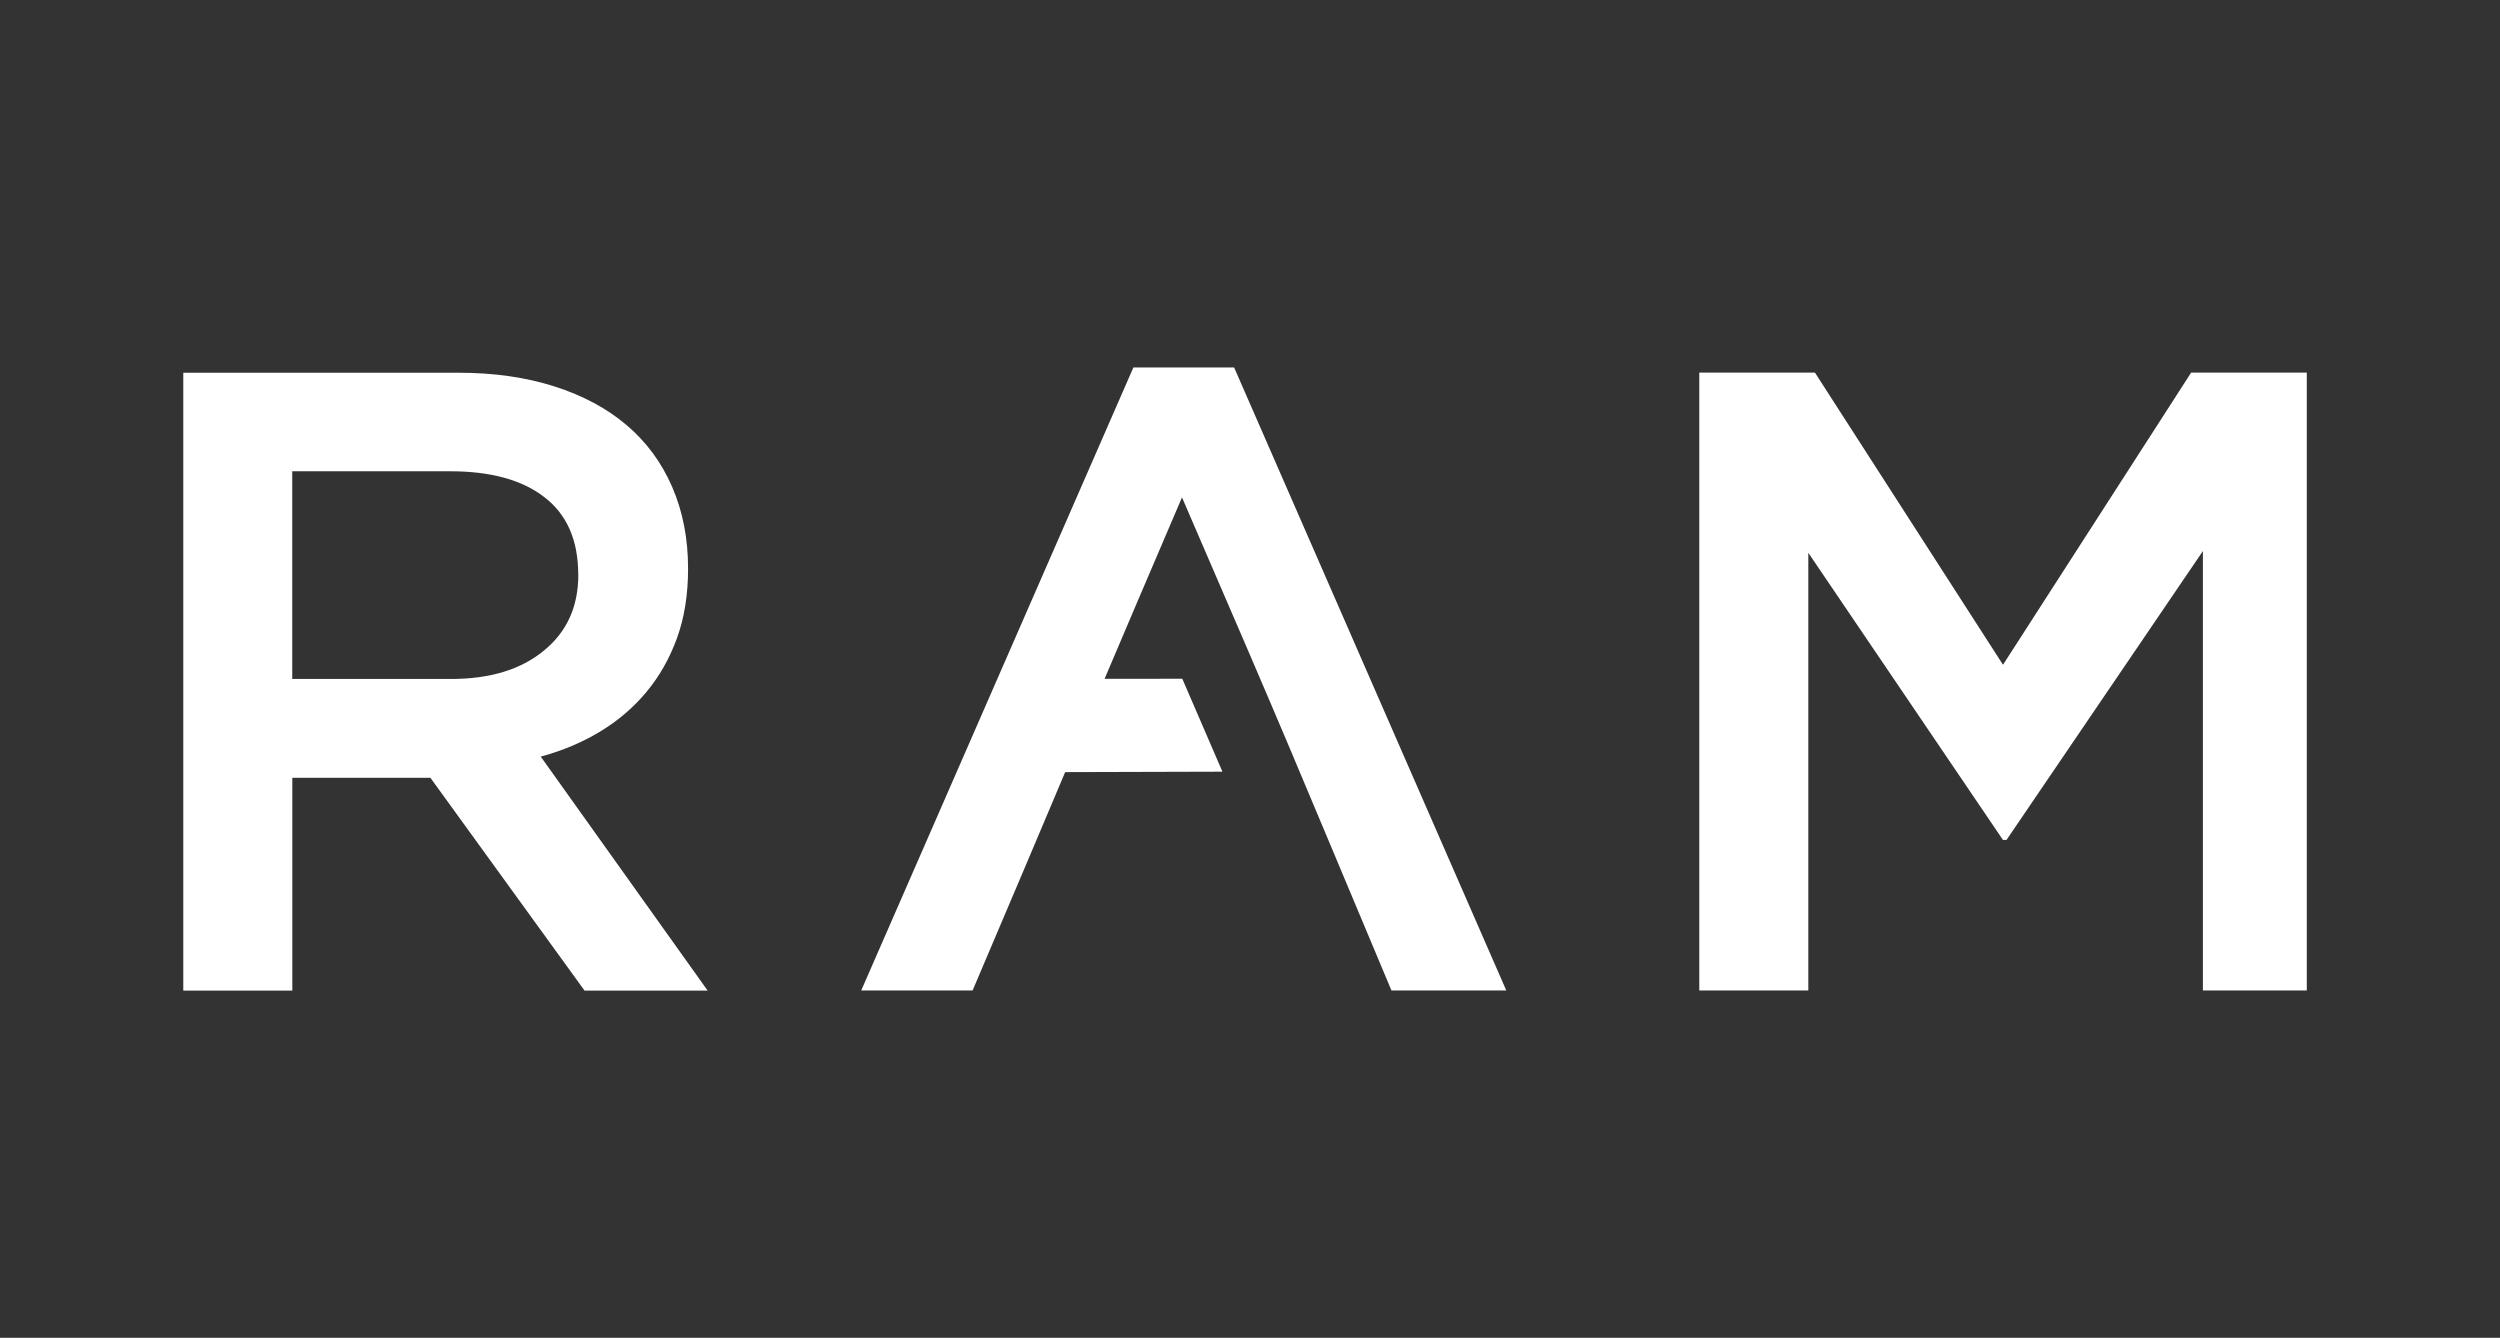 <?xml version="1.0" encoding="UTF-8"?>
<svg id="Layer_1" data-name="Layer 1" xmlns="http://www.w3.org/2000/svg" viewBox="0 0 340.04 181.96">
  <rect x="0" y="0" width="340.04" height="181.96" fill="#333333" stroke="none"/>
  <defs>
    <style>
      .cls-1 {
        fill-rule: evenodd;
      }

      .cls-1, .cls-2 {
        fill: #fff;
      }
    </style>
  </defs>
  <path class="cls-1" d="M96.24,134.72l-22.69-31.81c2.96-.8,5.66-1.94,8.1-3.42,2.44-1.48,4.54-3.28,6.3-5.4s3.14-4.56,4.14-7.32,1.5-5.9,1.5-9.43c0-4.08-.72-7.78-2.16-11.1s-3.5-6.12-6.18-8.4c-2.68-2.28-5.96-4.04-9.84-5.28-3.88-1.24-8.22-1.86-13.03-1.86H24.93v84.04h14.83v-28.95h18.78l20.97,28.95h16.73v-.02ZM78.66,78.17c0,4.33-1.55,7.78-4.69,10.33-3.11,2.57-7.32,3.85-12.61,3.85h-21.61v-28.25h21.48c5.53,0,9.82,1.18,12.85,3.55,3.05,2.35,4.57,5.87,4.57,10.51h.01Z"/>
  <polygon class="cls-1" points="299.63 74.95 299.63 134.72 313.76 134.72 313.76 50.68 298.03 50.68 272.44 90.42 246.86 50.68 231.13 50.68 231.13 134.72 245.96 134.72 245.96 75.19 272.43 114.24 272.92 114.24 299.63 74.95"/>
  <path class="cls-2" d="M189.25,134.72h15.63l-37.02-84.74h-13.7l-37.02,84.74h15.15c5.91-13.88,9.33-21.97,12.59-29.7,7.13-.02,14.26-.04,21.39-.06-1.82-4.21-3.64-8.43-5.46-12.64-3.52,0-7.04,0-10.57.01,2.68-6.31,5.9-13.88,10.53-24.68,15.7,36.33,13.38,31.1,28.49,67.07h0Z"/>
</svg>